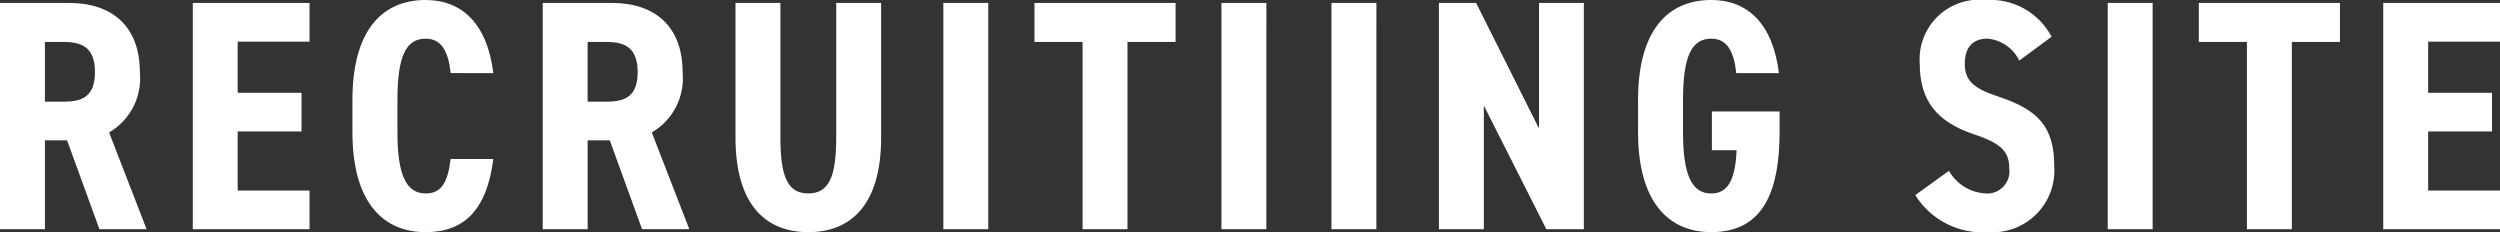 <svg width="140" height="13" viewBox="0 0 140 13" fill="none" xmlns="http://www.w3.org/2000/svg">
<rect x="0" y="0" width="140" height="13" fill="#333333" stroke="none"/>
<g clip-path="url(#clip0_730_2)">
<path d="M8.209 12.835L6.109 7.418C6.69 7.079 7.161 6.581 7.467 5.982C7.772 5.383 7.899 4.709 7.832 4.04C7.832 1.469 6.269 0.166 3.88 0.166H0V12.835H2.515V7.859H3.756L5.568 12.835H8.209ZM2.515 5.692V2.35H3.593C4.653 2.35 5.317 2.717 5.317 4.039C5.317 5.361 4.656 5.692 3.593 5.692H2.515ZM10.796 0.165V12.835H17.334V10.668H13.31V7.363H16.885V5.196H13.31V2.332H17.334V0.165H10.796ZM27.626 4.095C27.285 1.322 25.866 8.42847e-06 23.836 8.42847e-06C21.411 8.42847e-06 19.736 1.689 19.736 5.6V7.4C19.736 11.274 21.407 13 23.836 13C25.992 13 27.267 11.751 27.626 8.905H25.237C25.075 10.19 24.737 10.833 23.837 10.833C22.723 10.833 22.256 9.75 22.256 7.399V5.599C22.256 3.175 22.723 2.165 23.837 2.165C24.737 2.165 25.112 2.899 25.237 4.093L27.626 4.095ZM38.601 12.835L36.501 7.418C37.082 7.079 37.554 6.581 37.859 5.982C38.165 5.383 38.292 4.708 38.225 4.039C38.225 1.468 36.662 0.165 34.273 0.165H30.393V12.835H32.908V7.859H34.147L35.956 12.835H38.601ZM32.907 5.692V2.35H33.985C35.045 2.35 35.709 2.717 35.709 4.039C35.709 5.361 35.045 5.692 33.985 5.692H32.907ZM45.266 13C47.673 13 49.343 11.439 49.343 7.712V0.165H46.828V7.712C46.828 9.879 46.428 10.833 45.265 10.833C44.102 10.833 43.703 9.882 43.703 7.712V0.165H41.188V7.712C41.188 11.439 42.856 13 45.266 13ZM55.343 0.165H52.828V12.835H55.343V0.165ZM57.93 0.165V2.35H60.624V12.835H63.139V2.35H65.833V0.165H57.93ZM70.917 0.165H68.401V12.835H70.916L70.917 0.165ZM77.078 0.165H74.562V12.835H77.077L77.078 0.165ZM86.185 0.165V7.197L82.664 0.165H80.58V12.835H83.095V5.912L86.595 12.834H88.695V0.165H86.185ZM99.621 4.094C99.28 1.321 97.861 -0.001 95.831 -0.001C93.406 -0.001 91.731 1.688 91.731 5.599V7.399C91.731 11.273 93.402 12.999 95.831 12.999C98.543 12.999 99.657 11.034 99.657 7.38V6.243H95.866V8.41H97.249C97.177 10.136 96.728 10.834 95.83 10.834C94.716 10.834 94.249 9.751 94.249 7.4V5.6C94.249 3.176 94.716 2.166 95.83 2.166C96.73 2.166 97.105 2.9 97.23 4.094H99.621ZM114.889 2.056C114.537 1.392 114.001 0.844 113.344 0.479C112.687 0.114 111.939 -0.052 111.189 8.42847e-06C110.703 -0.052 110.211 0.003 109.749 0.162C109.287 0.321 108.865 0.579 108.514 0.919C108.162 1.259 107.89 1.672 107.716 2.128C107.542 2.585 107.47 3.075 107.506 3.562C107.506 5.655 108.476 6.83 110.56 7.528C112.123 8.042 112.518 8.538 112.518 9.419C112.545 9.605 112.529 9.795 112.472 9.974C112.414 10.153 112.317 10.317 112.188 10.453C112.058 10.589 111.899 10.694 111.723 10.76C111.547 10.826 111.358 10.851 111.171 10.833C110.754 10.806 110.351 10.677 109.996 10.456C109.642 10.234 109.348 9.929 109.141 9.566L107.256 10.925C107.684 11.613 108.293 12.169 109.016 12.535C109.739 12.901 110.548 13.062 111.356 13C111.849 13.033 112.343 12.96 112.805 12.786C113.267 12.612 113.687 12.341 114.036 11.991C114.385 11.642 114.655 11.221 114.827 10.759C115 10.296 115.072 9.802 115.038 9.309C115.038 7.069 114.104 6.132 111.877 5.398C110.566 4.957 110.027 4.553 110.027 3.562C110.027 2.699 110.44 2.162 111.302 2.162C111.679 2.197 112.041 2.328 112.353 2.544C112.664 2.759 112.915 3.051 113.08 3.392L114.889 2.056ZM120.547 0.165H118.032V12.835H120.547V0.165ZM123.134 0.165V2.35H125.828V12.835H128.343V2.35H131.037V0.165H123.134ZM133.462 0.165V12.835H140V10.668H135.976V7.363H139.551V5.196H135.976V2.332H140V0.165H133.462Z" fill="white"/>
</g>
<defs>
<clipPath id="clip0_730_2">
<rect width="140" height="13" fill="white"/>
</clipPath>
</defs>
</svg>
